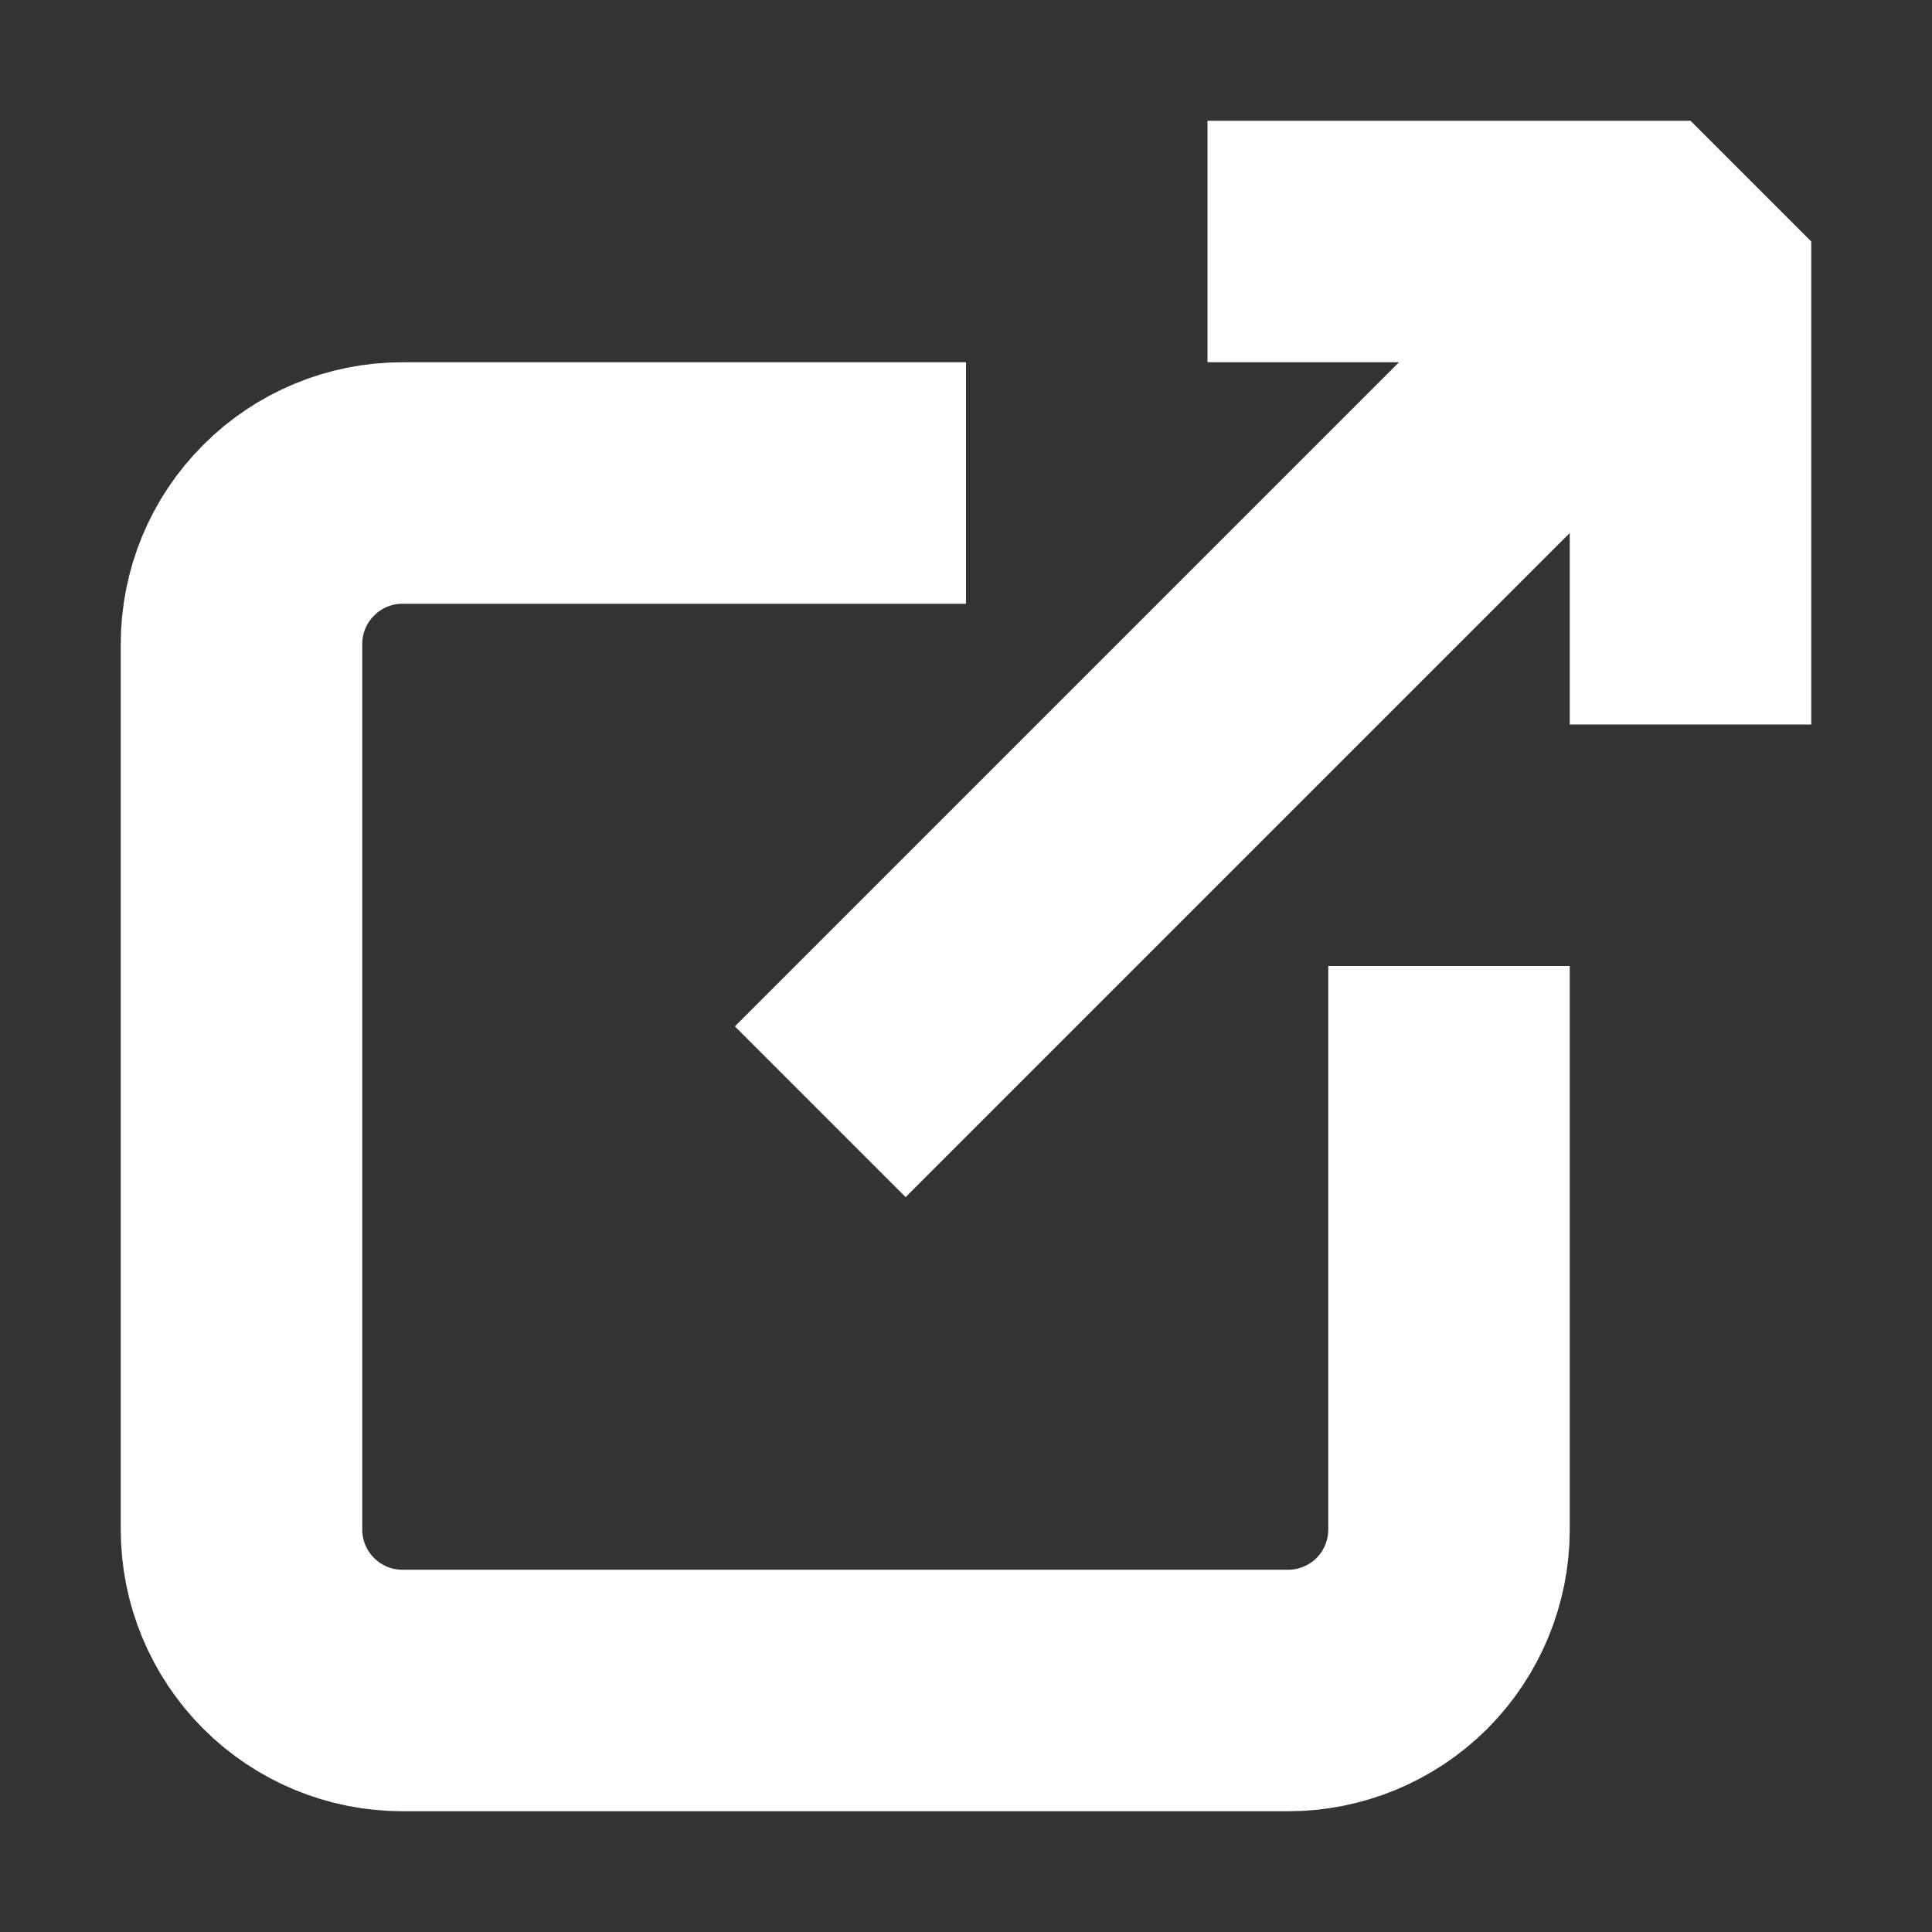 <svg width="16" height="16" viewBox="0 0 16 16" fill="none" xmlns="http://www.w3.org/2000/svg">
<rect x="0" y="0" width="16" height="16" fill="#333333" stroke="none"/>
<path d="M12 9V12.667C12 13.02 11.86 13.359 11.61 13.61C11.359 13.86 11.02 14 10.667 14H3.333C2.98 14 2.641 13.86 2.391 13.61C2.14 13.359 2 13.02 2 12.667V5.333C2 4.98 2.14 4.641 2.391 4.391C2.641 4.14 2.98 4 3.333 4H7" stroke="white" stroke-width="2" stroke-linecap="square" stroke-linejoin="round"/>
<path d="M11 2H14V5" stroke="white" stroke-width="2" stroke-linecap="square" stroke-linejoin="bevel"/>
<path d="M7.5 8.5L13 3" stroke="white" stroke-width="2" stroke-linecap="square" stroke-linejoin="round"/>
</svg>
